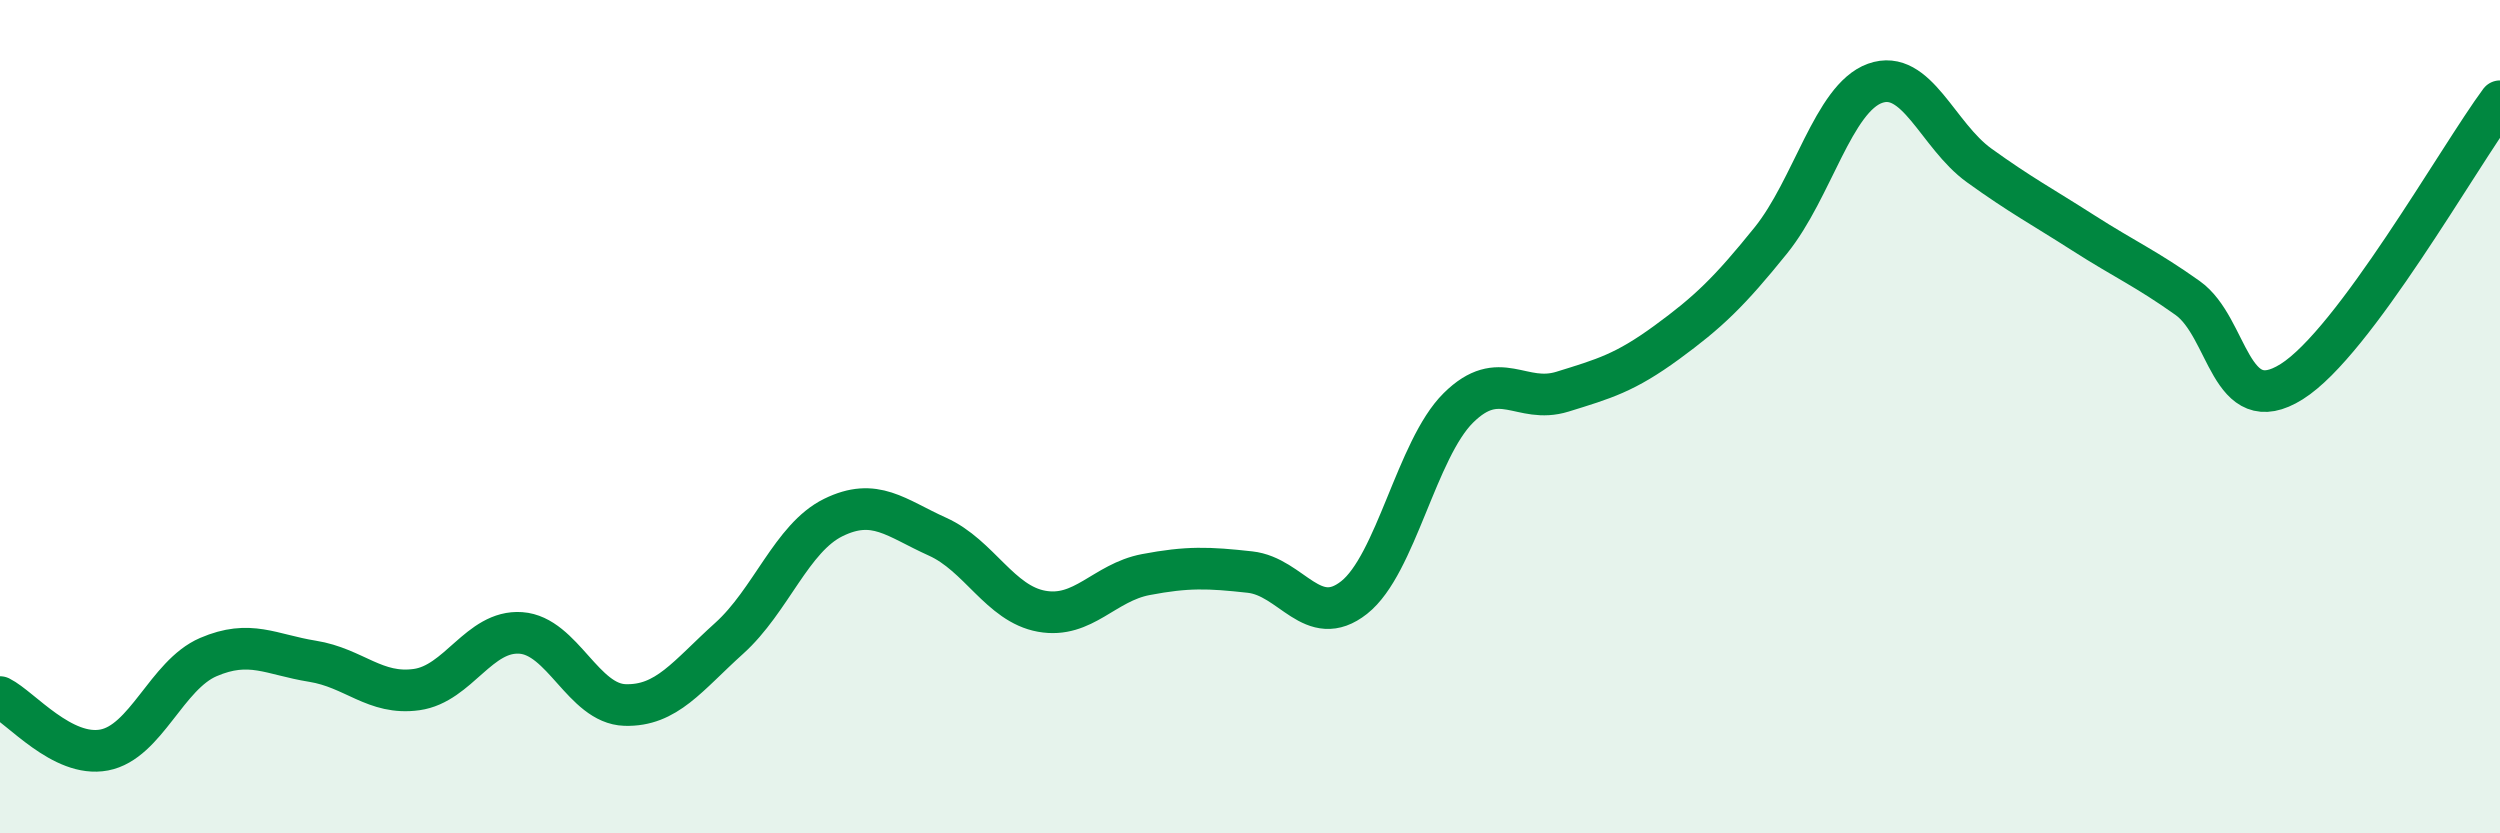 
    <svg width="60" height="20" viewBox="0 0 60 20" xmlns="http://www.w3.org/2000/svg">
      <path
        d="M 0,16.73 C 0.5,16.98 1.5,18.19 2.5,18 C 3.5,17.81 4,16.2 5,15.77 C 6,15.34 6.5,15.71 7.5,15.87 C 8.5,16.03 9,16.69 10,16.55 C 11,16.41 11.5,15.12 12.5,15.19 C 13.5,15.26 14,16.89 15,16.92 C 16,16.95 16.5,16.22 17.5,15.32 C 18.5,14.42 19,12.91 20,12.42 C 21,11.93 21.5,12.43 22.5,12.88 C 23.5,13.33 24,14.49 25,14.67 C 26,14.85 26.5,13.98 27.5,13.79 C 28.5,13.6 29,13.62 30,13.73 C 31,13.84 31.5,15.13 32.5,14.34 C 33.5,13.55 34,10.78 35,9.79 C 36,8.8 36.5,9.71 37.5,9.4 C 38.5,9.09 39,8.95 40,8.22 C 41,7.49 41.5,7.01 42.5,5.77 C 43.5,4.53 44,2.36 45,2 C 46,1.64 46.5,3.25 47.5,3.97 C 48.5,4.69 49,4.95 50,5.59 C 51,6.23 51.5,6.44 52.5,7.15 C 53.5,7.86 53.5,10.1 55,9.16 C 56.5,8.22 59,3.78 60,2.43L60 20L0 20Z"
        fill="#008740"
        opacity="0.1"
        stroke-linecap="round"
        stroke-linejoin="round"
      />
      <path
        d="M 0,16.73 C 0.5,16.98 1.5,18.19 2.5,18 C 3.5,17.81 4,16.2 5,15.77 C 6,15.34 6.5,15.71 7.5,15.87 C 8.5,16.03 9,16.69 10,16.55 C 11,16.41 11.5,15.12 12.5,15.19 C 13.5,15.26 14,16.89 15,16.92 C 16,16.95 16.5,16.22 17.5,15.32 C 18.5,14.42 19,12.91 20,12.42 C 21,11.93 21.5,12.43 22.5,12.88 C 23.5,13.33 24,14.49 25,14.67 C 26,14.85 26.5,13.98 27.5,13.79 C 28.5,13.6 29,13.62 30,13.73 C 31,13.84 31.5,15.13 32.5,14.34 C 33.5,13.55 34,10.78 35,9.79 C 36,8.8 36.5,9.71 37.5,9.4 C 38.5,9.09 39,8.95 40,8.22 C 41,7.49 41.5,7.01 42.5,5.77 C 43.5,4.53 44,2.36 45,2 C 46,1.64 46.5,3.25 47.5,3.97 C 48.5,4.69 49,4.95 50,5.59 C 51,6.23 51.5,6.44 52.5,7.15 C 53.5,7.86 53.5,10.1 55,9.16 C 56.5,8.22 59,3.78 60,2.43"
        stroke="#008740"
        stroke-width="1"
        fill="none"
        stroke-linecap="round"
        stroke-linejoin="round"
      />
    </svg>
  